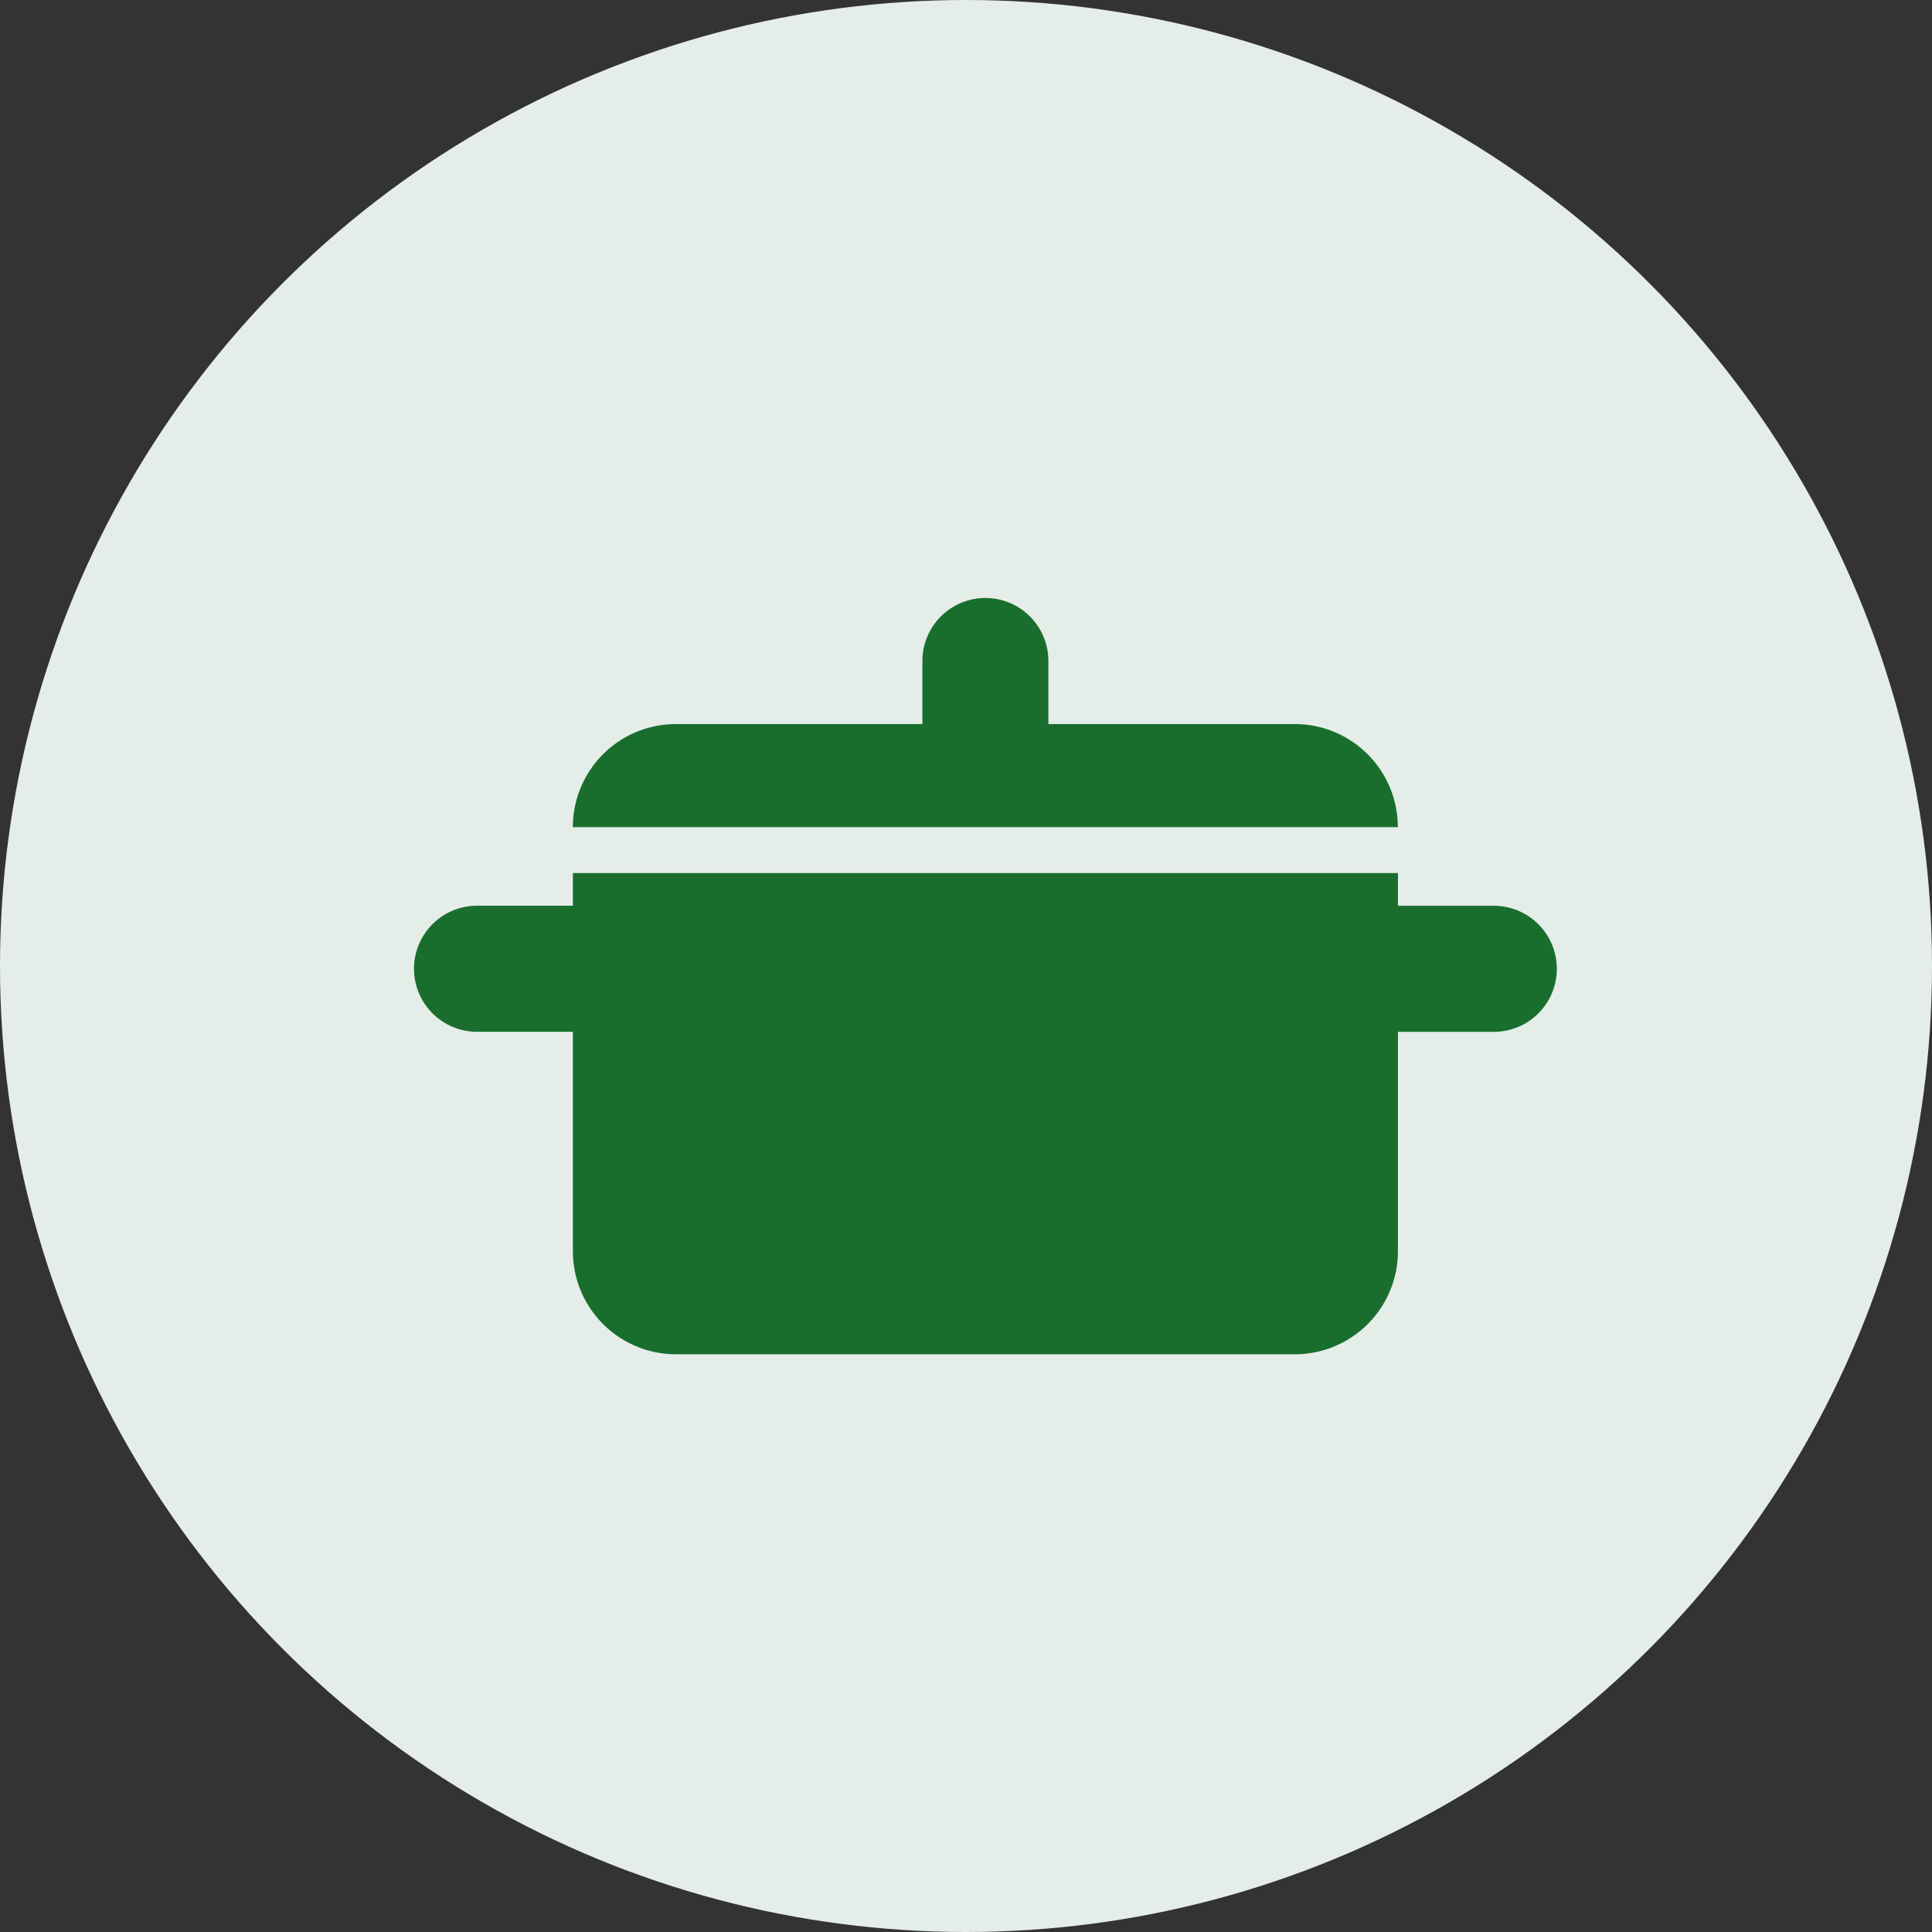 <?xml version="1.0" encoding="UTF-8"?>
<svg xmlns="http://www.w3.org/2000/svg" width="42" height="42" viewBox="0 0 42 42">
  <rect x="0" y="0" width="42" height="42" fill="#333333" stroke="none"/>
  <g transform="translate(-206 -1461)">
    <circle cx="21" cy="21" r="21" transform="translate(206 1461)" fill="#e5ede9"></circle>
    <g transform="translate(215 1474)">
      <path d="M12.422,0a1.37,1.37,0,0,0-1.37,1.37V2.74H5.7A2.242,2.242,0,0,0,3.453,4.982H21.388A2.242,2.242,0,0,0,19.146,2.74H13.791V1.37A1.369,1.369,0,0,0,12.422,0ZM3.454,5.979V6.69H1.37a1.37,1.37,0,1,0,0,2.74H3.454V14.2A2.242,2.242,0,0,0,5.7,16.441H19.148A2.242,2.242,0,0,0,21.39,14.2h0V9.431h2.084a1.37,1.37,0,1,0,0-2.74H21.39V5.979Z" fill="#196e2e"></path>
    </g>
  </g>
</svg>
